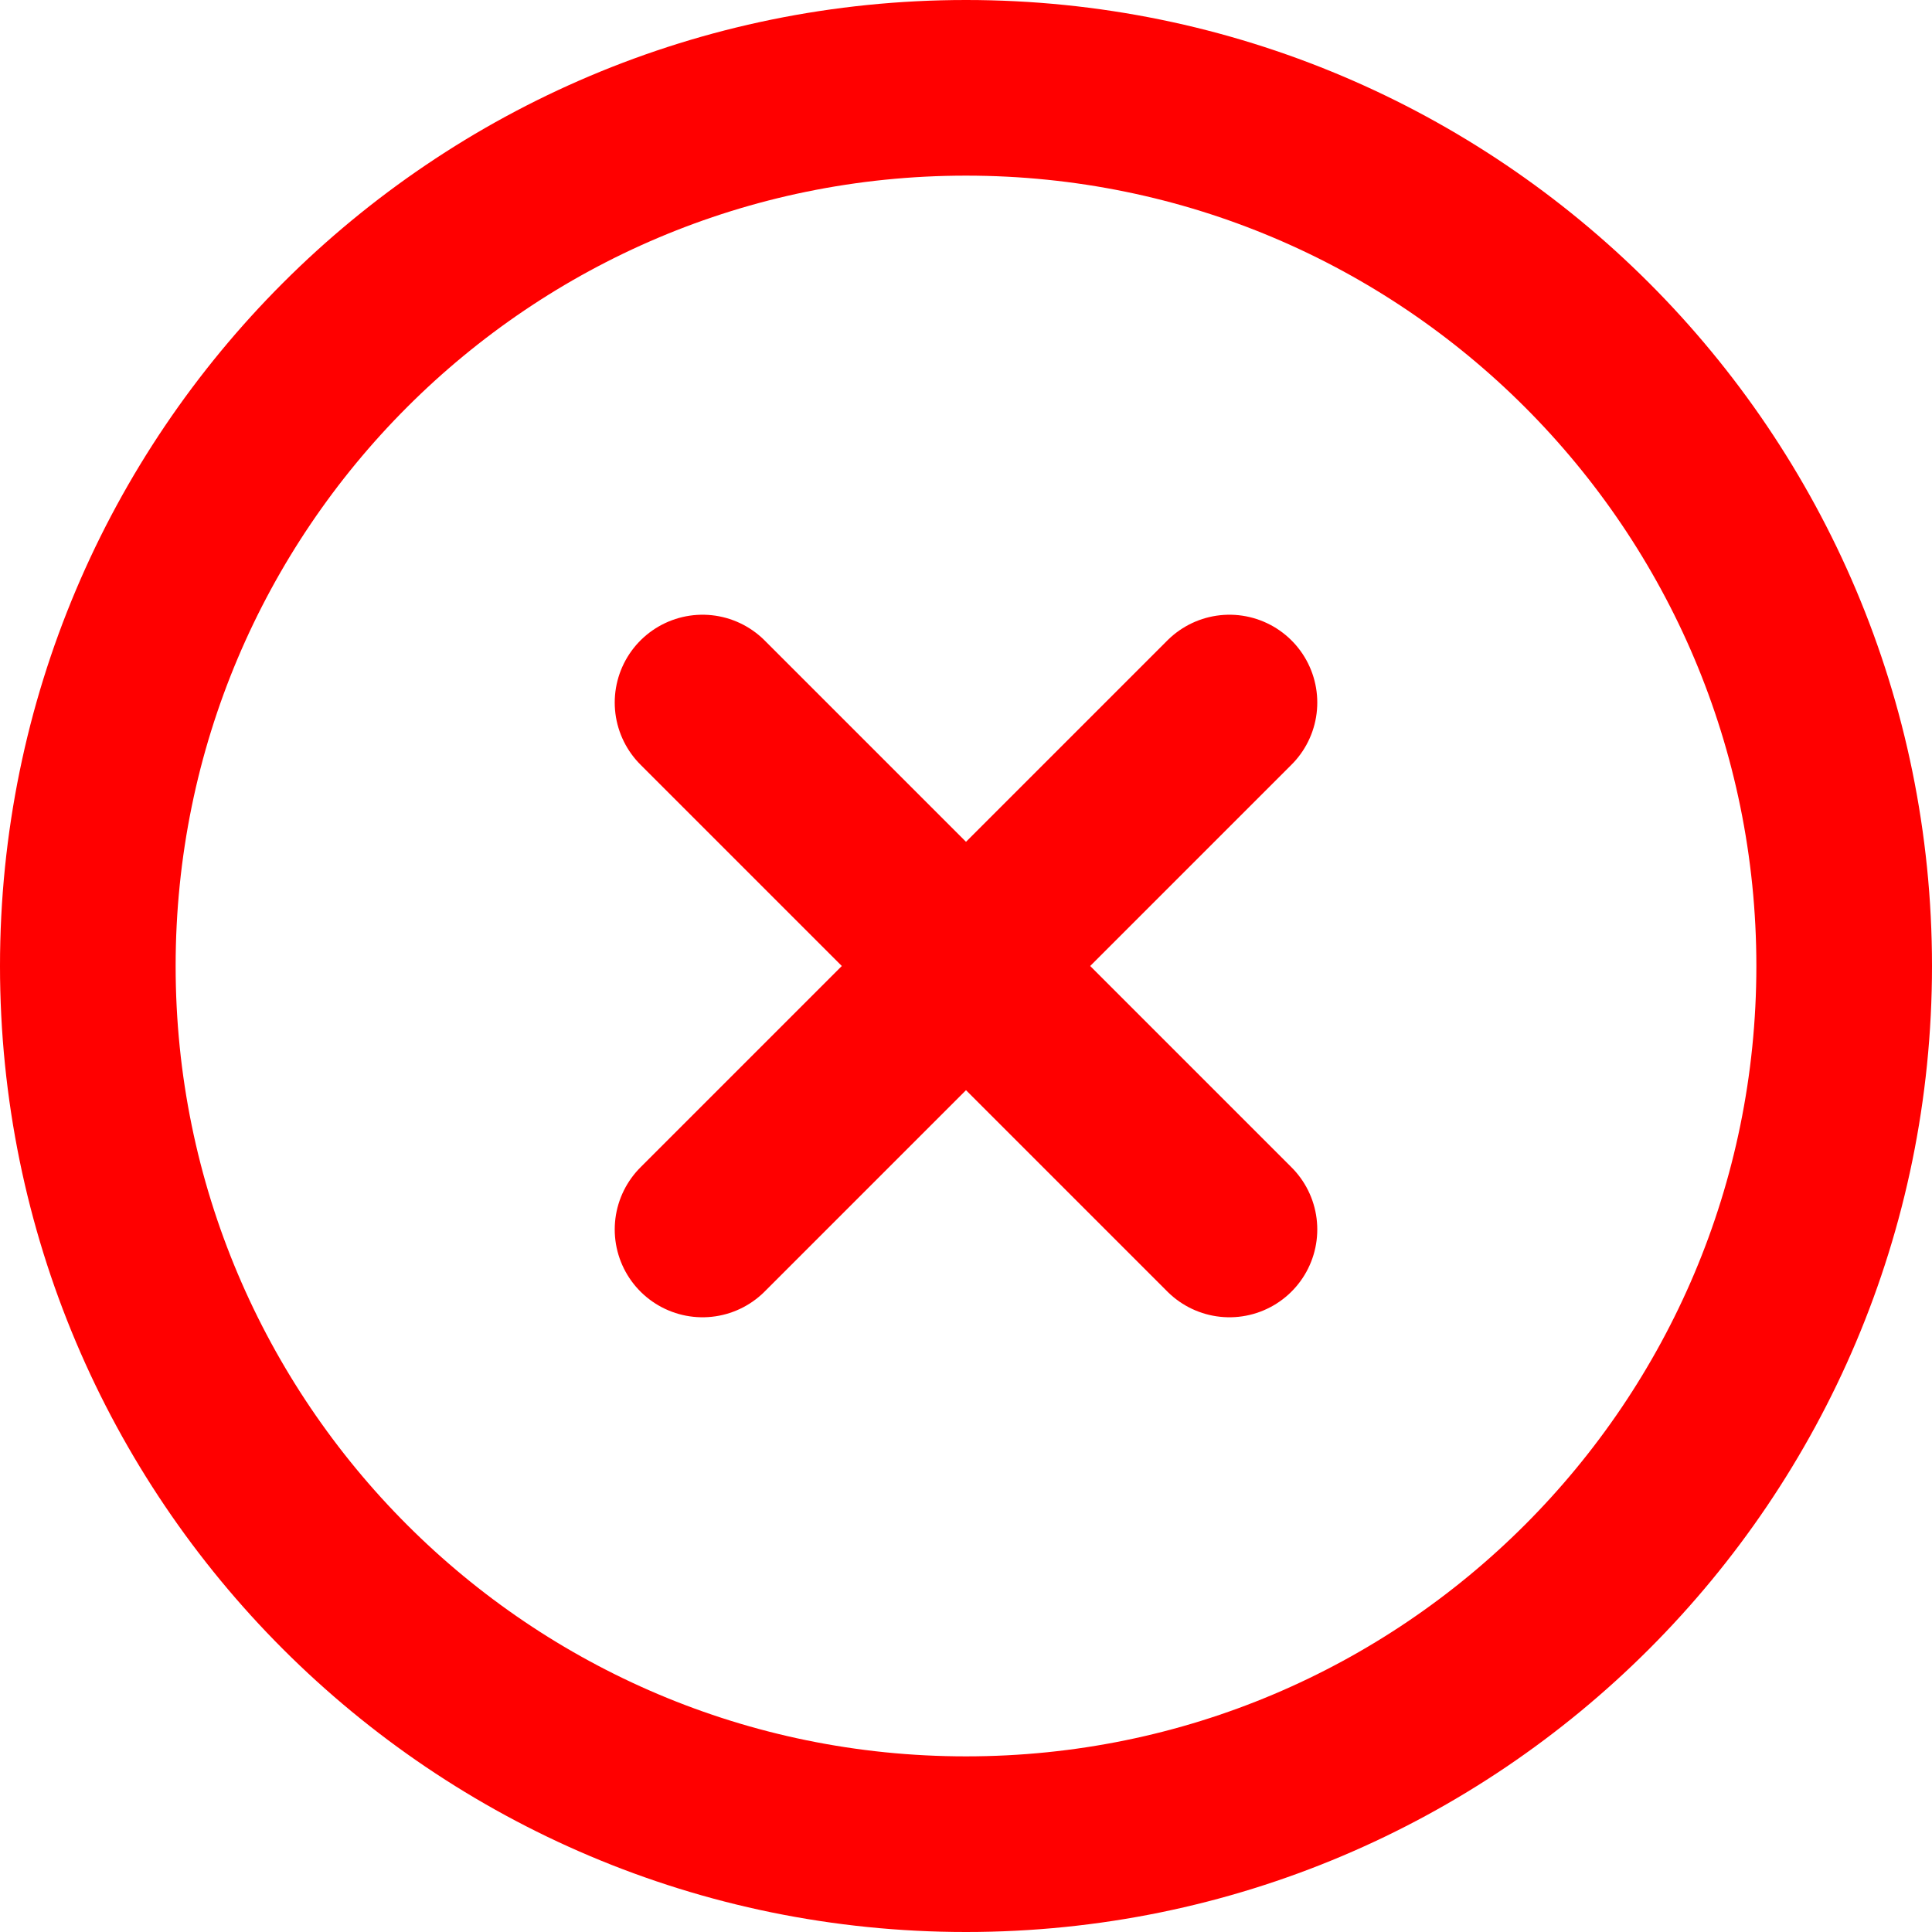 <svg xmlns="http://www.w3.org/2000/svg" width="22" height="22" viewBox="0 0 22 22" fill="none"><path d="M14 8L8 14M8 8L14 14M21 11C21 16.523 16.523 21 11 21C5.477 21 1 16.523 1 11C1 5.477 5.477 1 11 1C16.523 1 21 5.477 21 11Z" stroke="#FF0000" stroke-width="2" stroke-linecap="round" stroke-linejoin="round"></path></svg>
